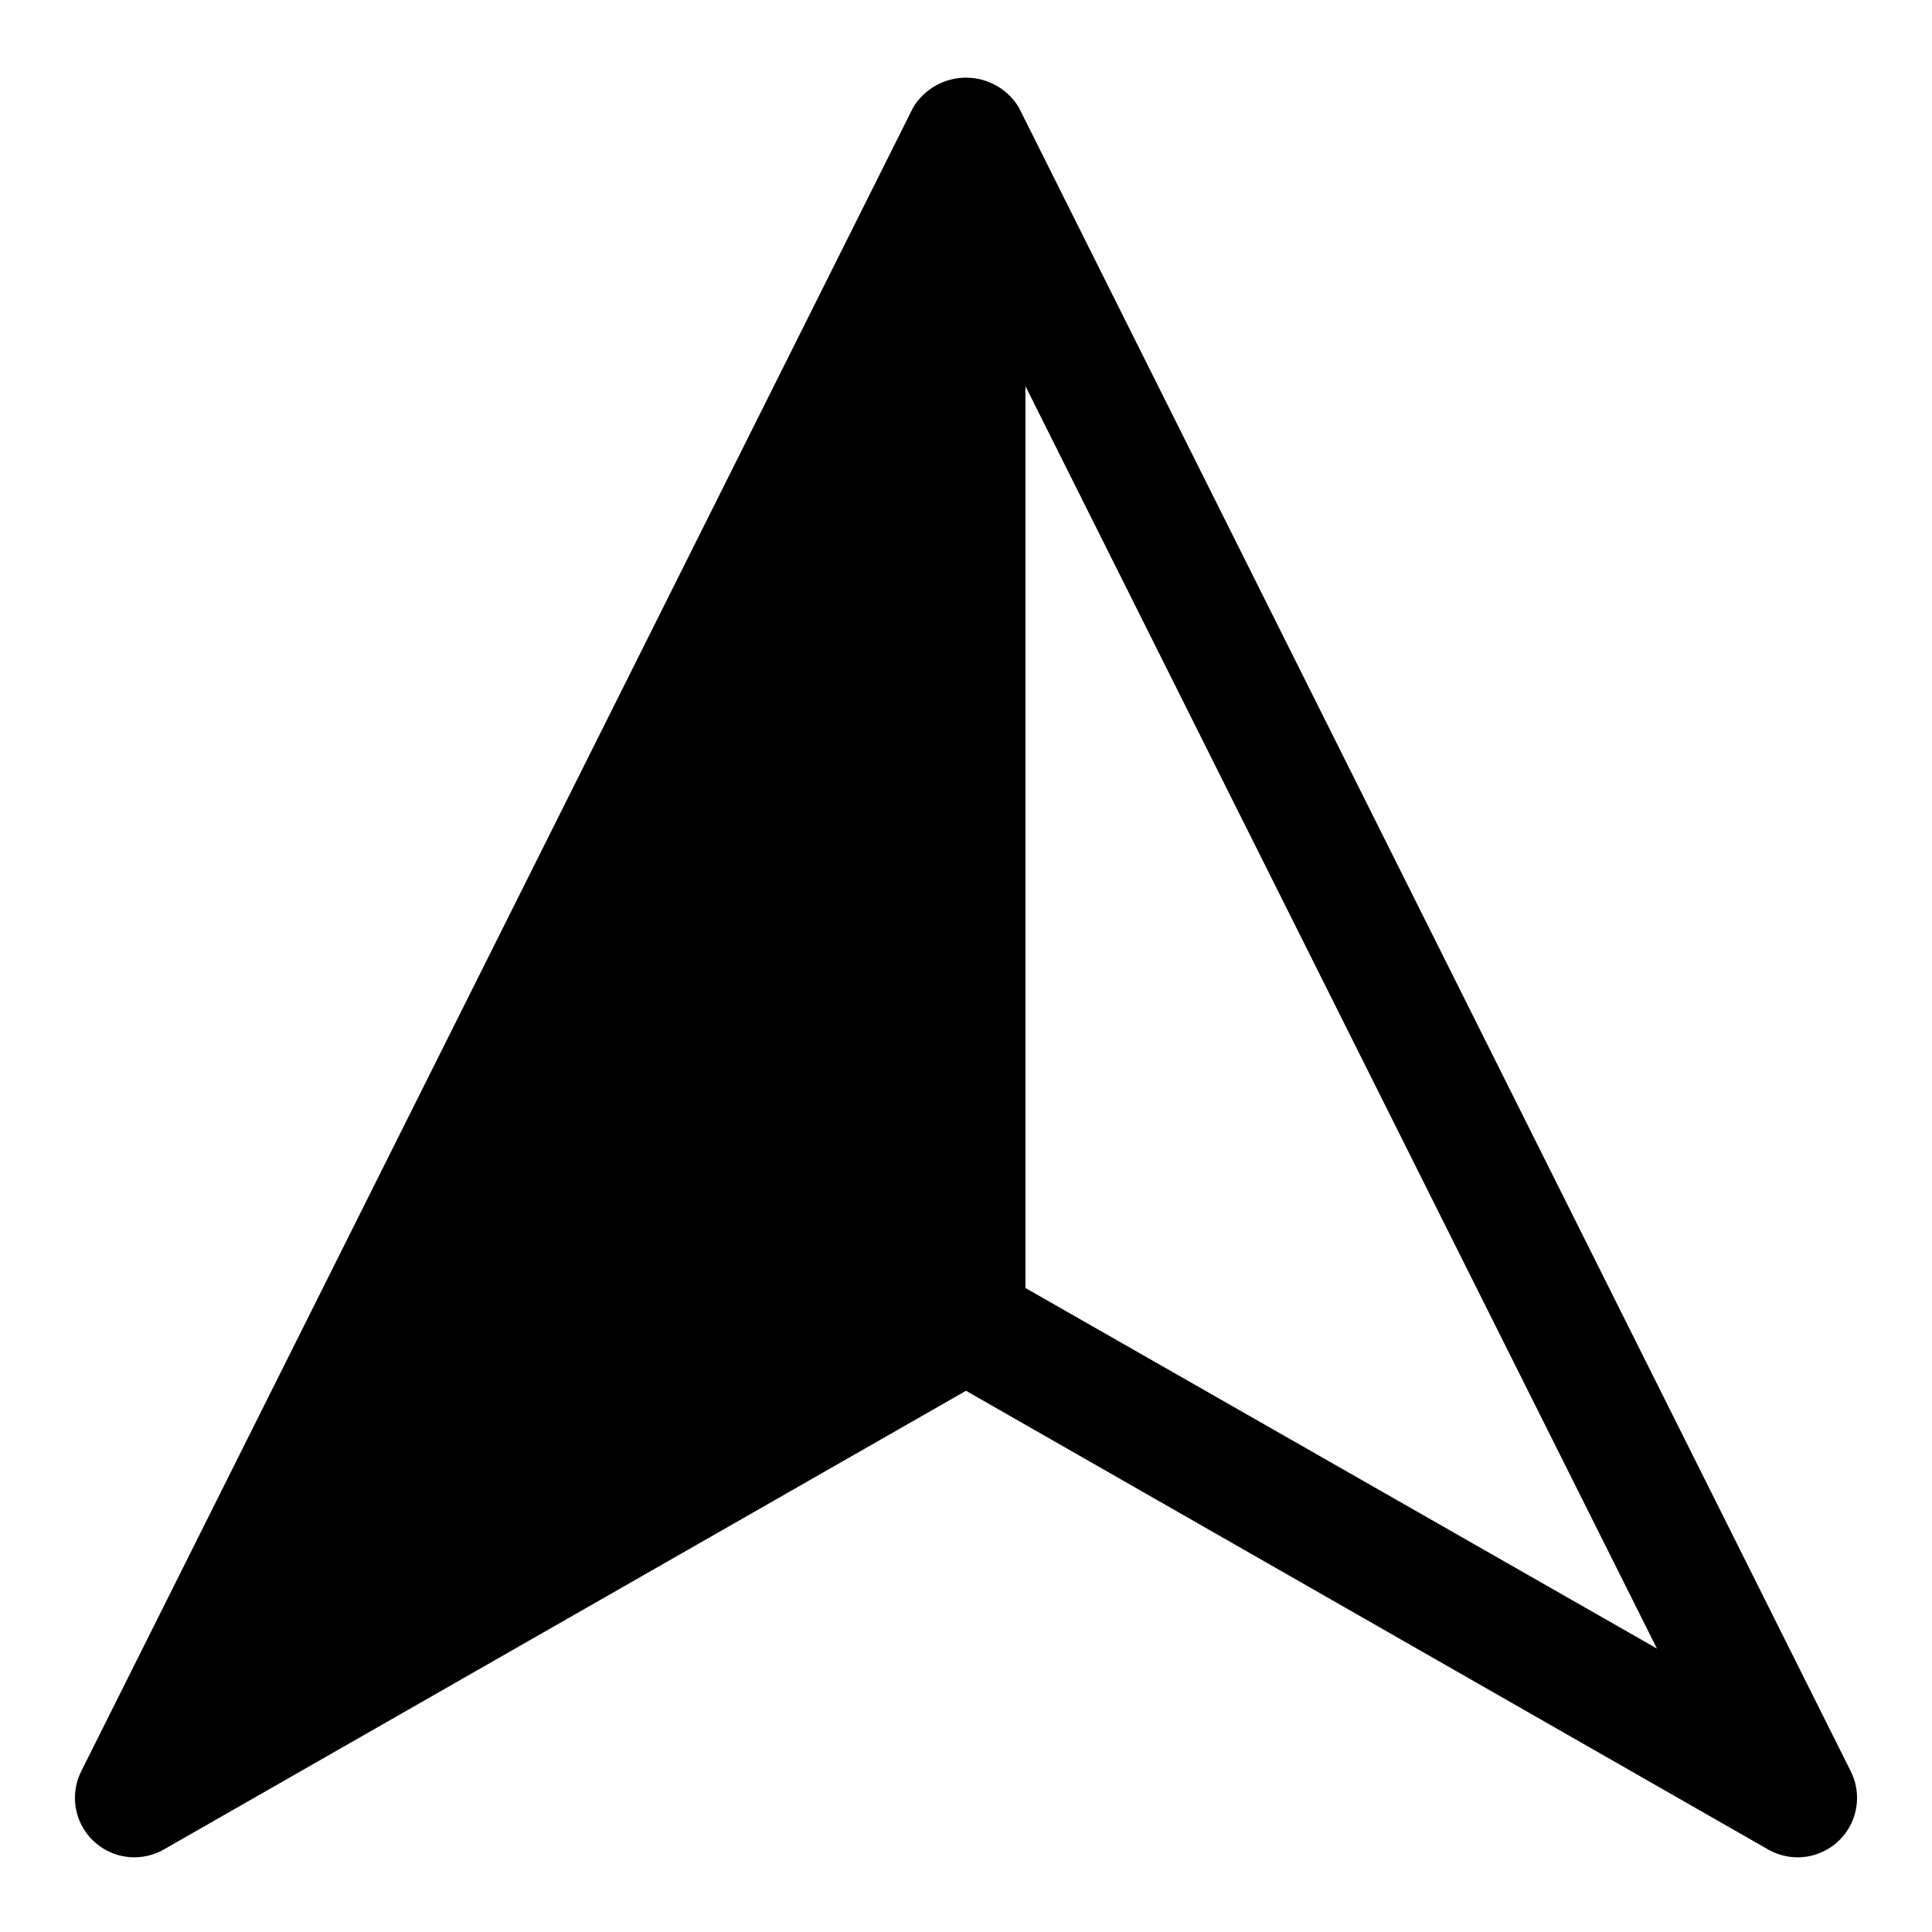 <?xml version="1.0" encoding="UTF-8"?>
<!-- Uploaded to: ICON Repo, www.svgrepo.com, Generator: ICON Repo Mixer Tools -->
<svg fill="#000000" width="800px" height="800px" version="1.1" viewBox="144 144 512 512" xmlns="http://www.w3.org/2000/svg">
 <path d="m634.43 613.33-220.42-440.83 0.004-0.004c-2.961-4.914-8.277-7.918-14.012-7.918-5.738 0-11.055 3.004-14.016 7.918l-220.42 440.83 0.004 0.004c-2.062 4.059-2.269 8.809-0.562 13.031 1.707 4.223 5.156 7.496 9.461 8.984 4.301 1.484 9.039 1.035 12.984-1.234l212.55-121.54 212.54 121.54c3.945 2.269 8.684 2.719 12.988 1.234 4.301-1.488 7.754-4.762 9.457-8.984 1.707-4.223 1.504-8.973-0.562-13.031zm-218.68-128v-239l167.36 334.56z"/>
</svg>
